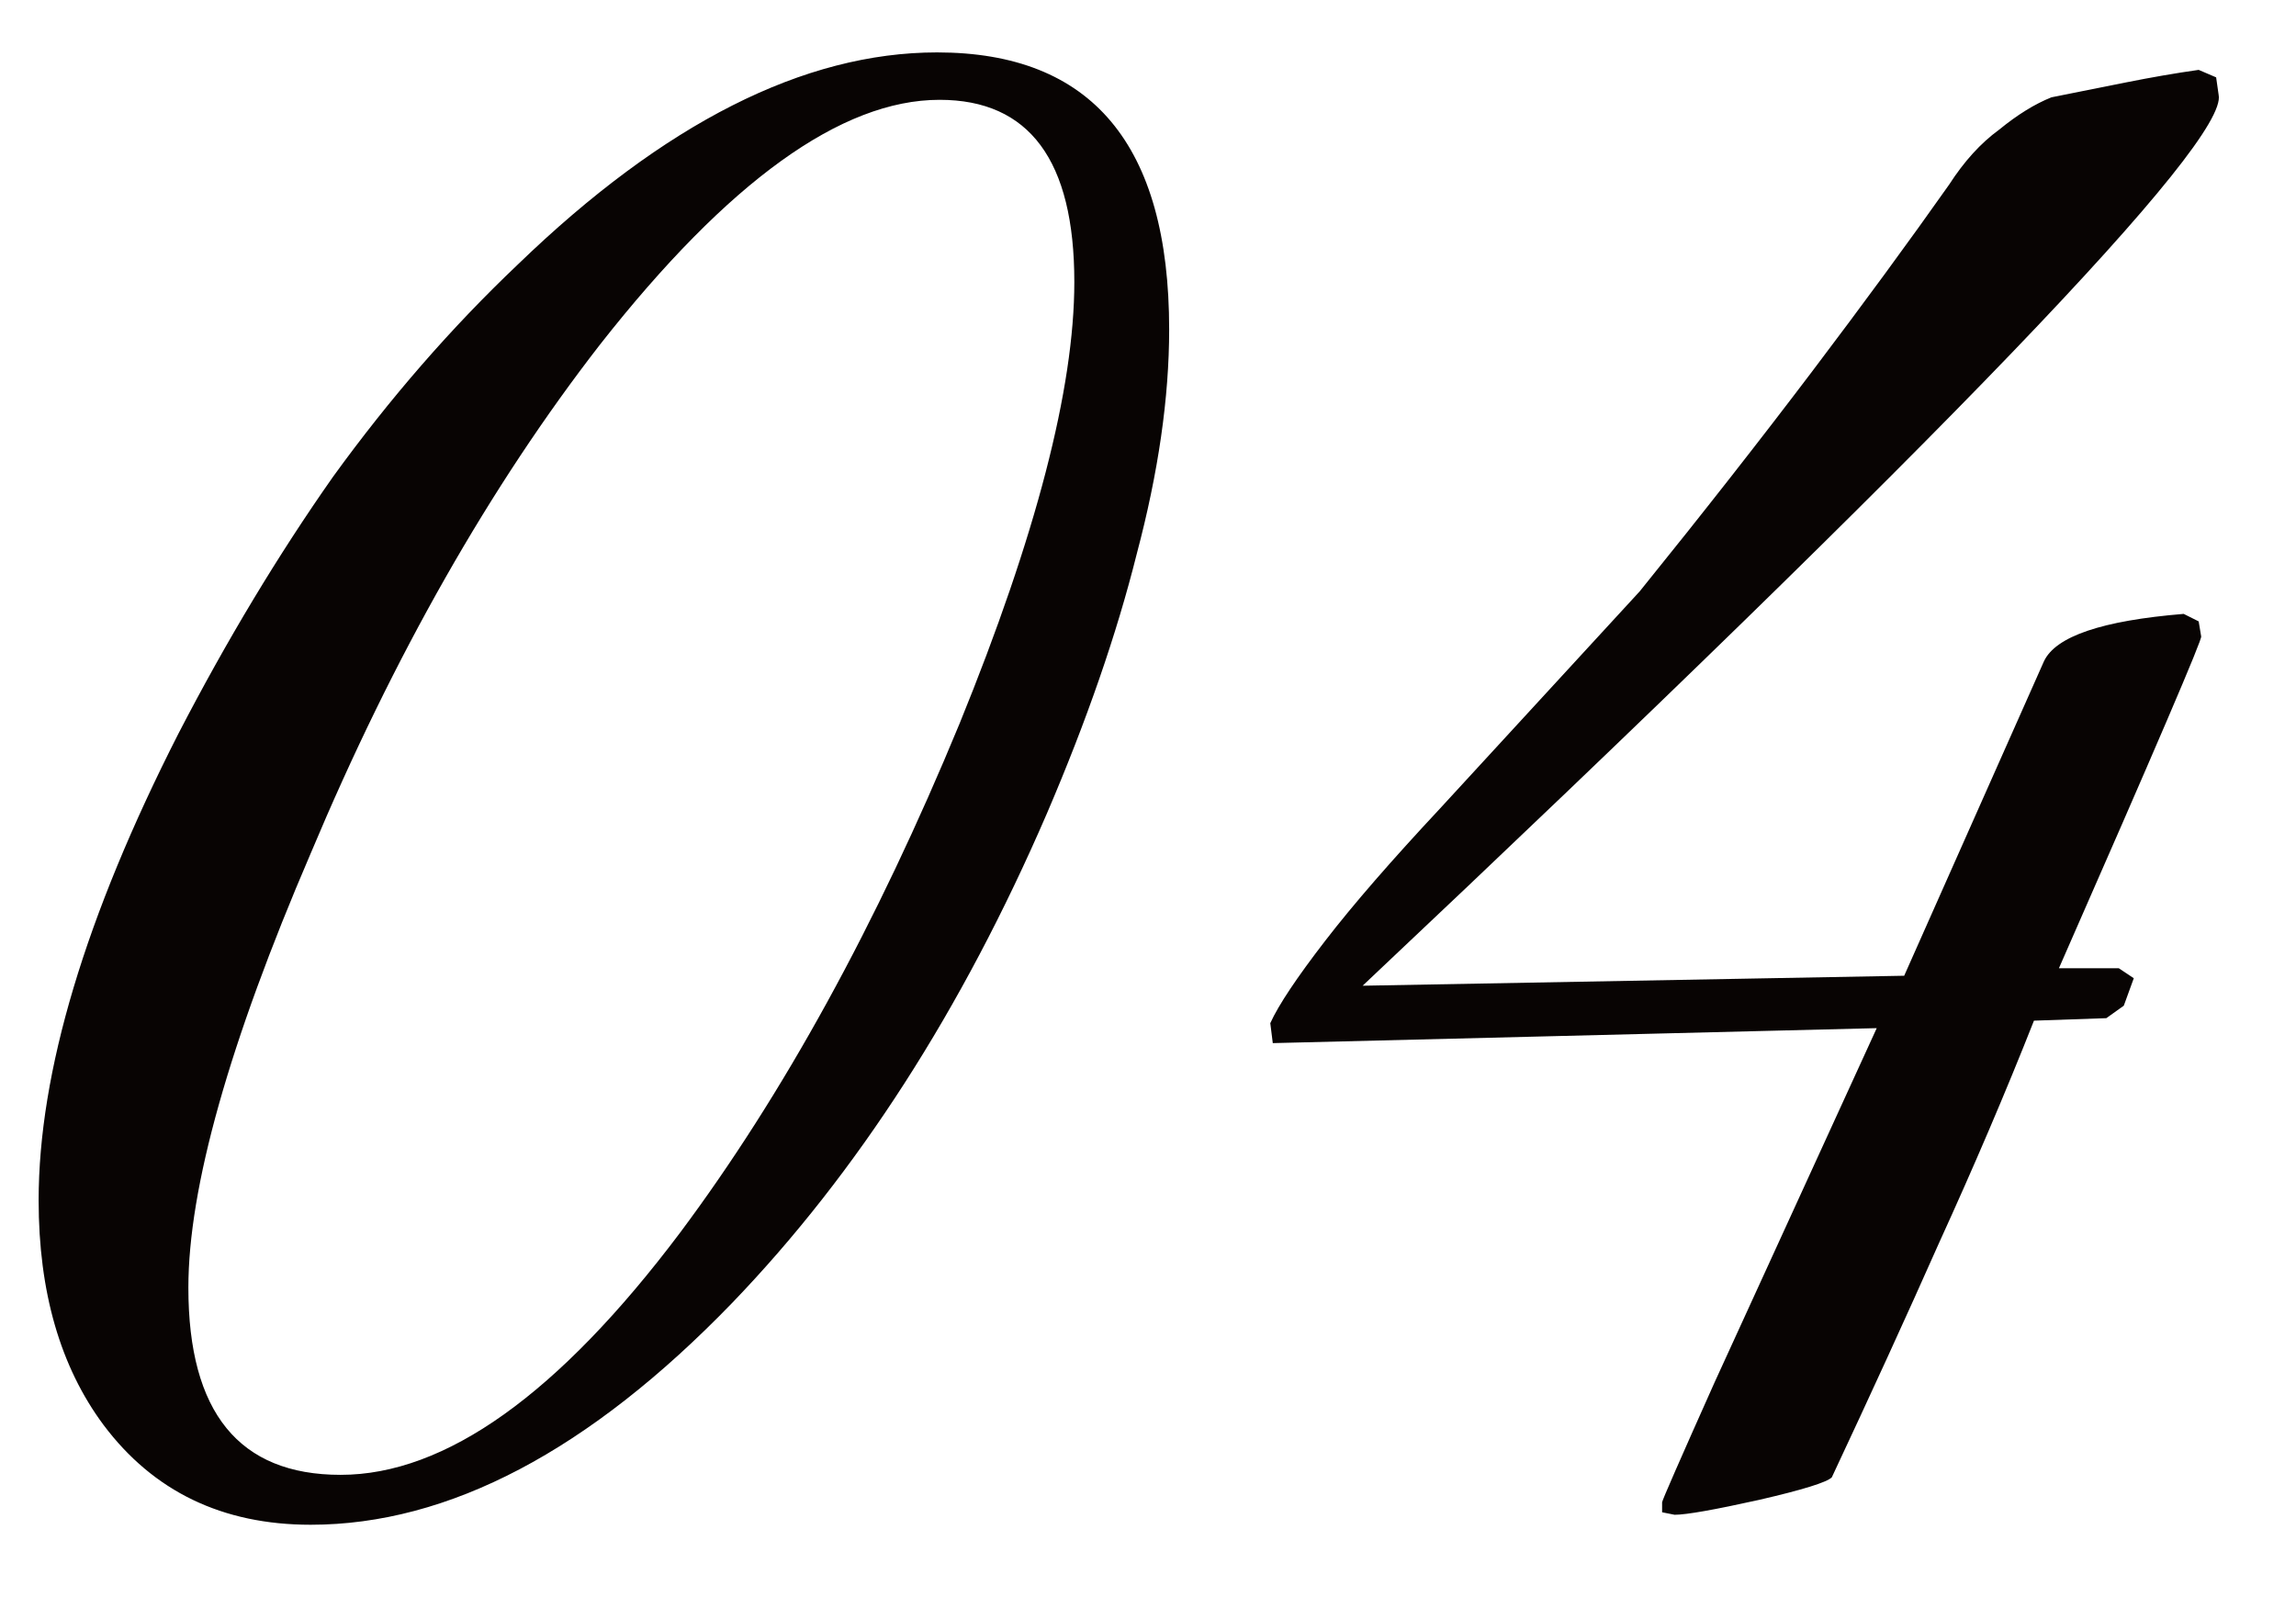 <svg width="23" height="16" viewBox="0 0 23 16" fill="none" xmlns="http://www.w3.org/2000/svg">
<path d="M3.112 15.275C2.229 15.275 1.537 14.942 1.037 14.275C0.604 13.692 0.387 12.942 0.387 12.025C0.387 10.742 0.854 9.183 1.787 7.35C2.27 6.417 2.787 5.558 3.337 4.775C3.904 3.992 4.52 3.283 5.187 2.65C6.654 1.233 8.054 0.525 9.387 0.525C10.937 0.525 11.712 1.45 11.712 3.3C11.712 3.983 11.604 4.733 11.387 5.55C11.187 6.35 10.887 7.217 10.487 8.15C9.637 10.117 8.587 11.75 7.337 13.05C5.904 14.533 4.495 15.275 3.112 15.275ZM3.412 14.775C4.462 14.775 5.595 13.967 6.812 12.35C7.845 10.967 8.779 9.267 9.612 7.25C10.379 5.367 10.762 3.892 10.762 2.825C10.762 1.608 10.312 1 9.412 1C8.429 1 7.295 1.817 6.012 3.45C4.912 4.867 3.945 6.567 3.112 8.55C2.295 10.45 1.887 11.9 1.887 12.9C1.887 14.15 2.395 14.775 3.412 14.775ZM16.775 15.175L16.65 15.15V15.05C16.65 15.033 16.825 14.633 17.175 13.85C17.542 13.05 18.083 11.867 18.8 10.3L12.75 10.45L12.725 10.25C12.808 10.067 12.992 9.792 13.275 9.425C13.558 9.058 13.942 8.617 14.425 8.1L16.425 5.925C17.058 5.142 17.633 4.408 18.15 3.725C18.667 3.042 19.125 2.417 19.525 1.85C19.675 1.617 19.842 1.433 20.025 1.3C20.208 1.15 20.383 1.042 20.55 0.975C20.8 0.925 21.05 0.875 21.3 0.825C21.55 0.775 21.792 0.733 22.025 0.7L22.2 0.775L22.225 0.95C22.325 1.417 19.467 4.392 13.65 9.875L19.075 9.775L20.475 6.625C20.592 6.375 21.058 6.217 21.875 6.15L22.025 6.225L22.05 6.375C22.067 6.392 21.592 7.5 20.625 9.7H21.225L21.375 9.8L21.275 10.075L21.1 10.2L20.375 10.225C20.092 10.942 19.775 11.683 19.425 12.45C19.092 13.2 18.733 13.983 18.35 14.8C18.3 14.85 18.058 14.925 17.625 15.025C17.175 15.125 16.892 15.175 16.775 15.175Z" fill="#080403"/>
</svg>

